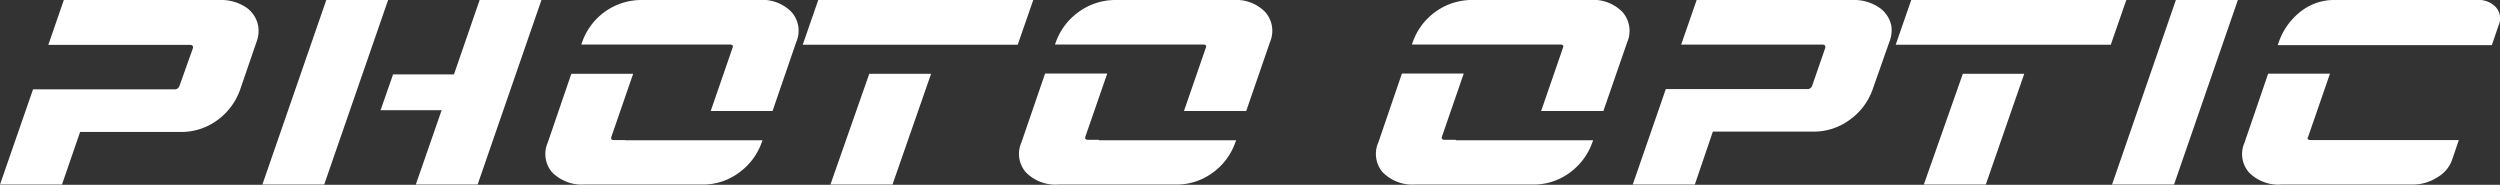 <svg xmlns="http://www.w3.org/2000/svg" width="298.04" height="22.03" viewBox="0 0 298.04 22.03"><rect x="0" y="0" width="298.04" height="22.03" fill="#333333" stroke="none"/><path d="M30.58,5l-1.95,5.68A7.63,7.63,0,0,1,26,14.26a7.25,7.25,0,0,1-4.54,1.47H9.55L7.39,22H0L3.94,10.65H20.77a.59.59,0,0,0,.62-.4L23,5.74a.32.32,0,0,0,0-.15c0-.18-.15-.24-.35-.24H5.76L7.61,0H26.16a5.4,5.4,0,0,1,3.15.86A3.43,3.43,0,0,1,30.78,3.1,3.63,3.63,0,0,1,30.58,5Z" fill="#fff"/><path d="M46.27,0,38.65,22H31.28L38.9,0ZM57.18,0,54.12,8.87H46.86l-1.49,4.27h7.28L49.57,22h7.37L64.55,0Z" fill="#fff"/><path d="M74.54,16.72H90.91L90.8,17a7.53,7.53,0,0,1-2.67,3.56A7.21,7.21,0,0,1,83.62,22H69.72a5,5,0,0,1-3.9-1.46A3.36,3.36,0,0,1,65.3,17L68.11,8.8h7.37l-2.59,7.5c-.09.27,0,.4.37.4h1.28ZM90.49,0H76.58a7.49,7.49,0,0,0-7.17,5l-.11.31H87q.49,0,.33.39l-2.6,7.53H92.1L94.93,5a3.36,3.36,0,0,0-.57-3.57A4.86,4.86,0,0,0,90.49,0Z" fill="#fff"/><path d="M123.18,0l-1.85,5.33H95.7L97.55,0ZM99,22h7.4L111,8.8h-7.37Z" fill="#fff"/><path d="M131,16.72h16.37l-.11.29a7.51,7.51,0,0,1-2.66,3.56A7.23,7.23,0,0,1,140.1,22H126.19a4.92,4.92,0,0,1-3.89-1.46,3.34,3.34,0,0,1-.53-3.56l2.82-8.21H132l-2.6,7.5c-.09.27,0,.4.37.4H131ZM147,0h-13.9a7.42,7.42,0,0,0-4.54,1.45A7.56,7.56,0,0,0,125.88,5l-.11.31h17.65q.5,0,.33.39l-2.6,7.53h7.42L151.41,5a3.39,3.39,0,0,0-.58-3.57A4.86,4.86,0,0,0,147,0Z" fill="#fff"/><path d="M173.56,16.72h16.37l-.11.29a7.58,7.58,0,0,1-2.66,3.56A7.25,7.25,0,0,1,182.65,22H168.74a5,5,0,0,1-3.9-1.46,3.36,3.36,0,0,1-.52-3.56l2.81-8.21h7.37l-2.59,7.5c-.09.27,0,.4.37.4h1.28ZM189.51,0H175.6a7.41,7.41,0,0,0-4.53,1.45A7.49,7.49,0,0,0,168.43,5l-.11.31H186q.5,0,.33.39l-2.6,7.53h7.42L194,5a3.39,3.39,0,0,0-.58-3.57A4.86,4.86,0,0,0,189.51,0Z" fill="#fff"/><path d="M225.24,5l-2,5.68a7.5,7.5,0,0,1-2.64,3.54,7.22,7.22,0,0,1-4.53,1.47H204.2L202.05,22h-7.4l3.94-11.38h16.83a.59.59,0,0,0,.62-.4l1.56-4.51a.32.32,0,0,0,0-.15c0-.18-.15-.24-.35-.24H200.42L202.27,0h18.55A5.37,5.37,0,0,1,224,.88a3.45,3.45,0,0,1,1.48,2.22A3.73,3.73,0,0,1,225.24,5Z" fill="#fff"/><path d="M253.49,0l-1.85,5.33H226L227.85,0ZM229.35,22h7.39L241.32,8.8H234Z" fill="#fff"/><path d="M266.79,0l-7.61,22h-7.39L259.4,0Z" fill="#fff"/><path d="M275.5,16.7h17.63l-.81,2.38a3.92,3.92,0,0,1-1.77,2.07,5.36,5.36,0,0,1-2.88.85H272a4.92,4.92,0,0,1-3.89-1.45,3.33,3.33,0,0,1-.53-3.54l2.82-8.23h7.37l-2.6,7.52C275,16.55,275.17,16.7,275.5,16.7ZM297.88,3l-.81,2.38H271.54l.11-.31a7.91,7.91,0,0,1,2.47-3.57A6.46,6.46,0,0,1,278.45,0h16.86a2.8,2.8,0,0,1,2.24.86A2,2,0,0,1,297.88,3Z" fill="#fff"/></svg>